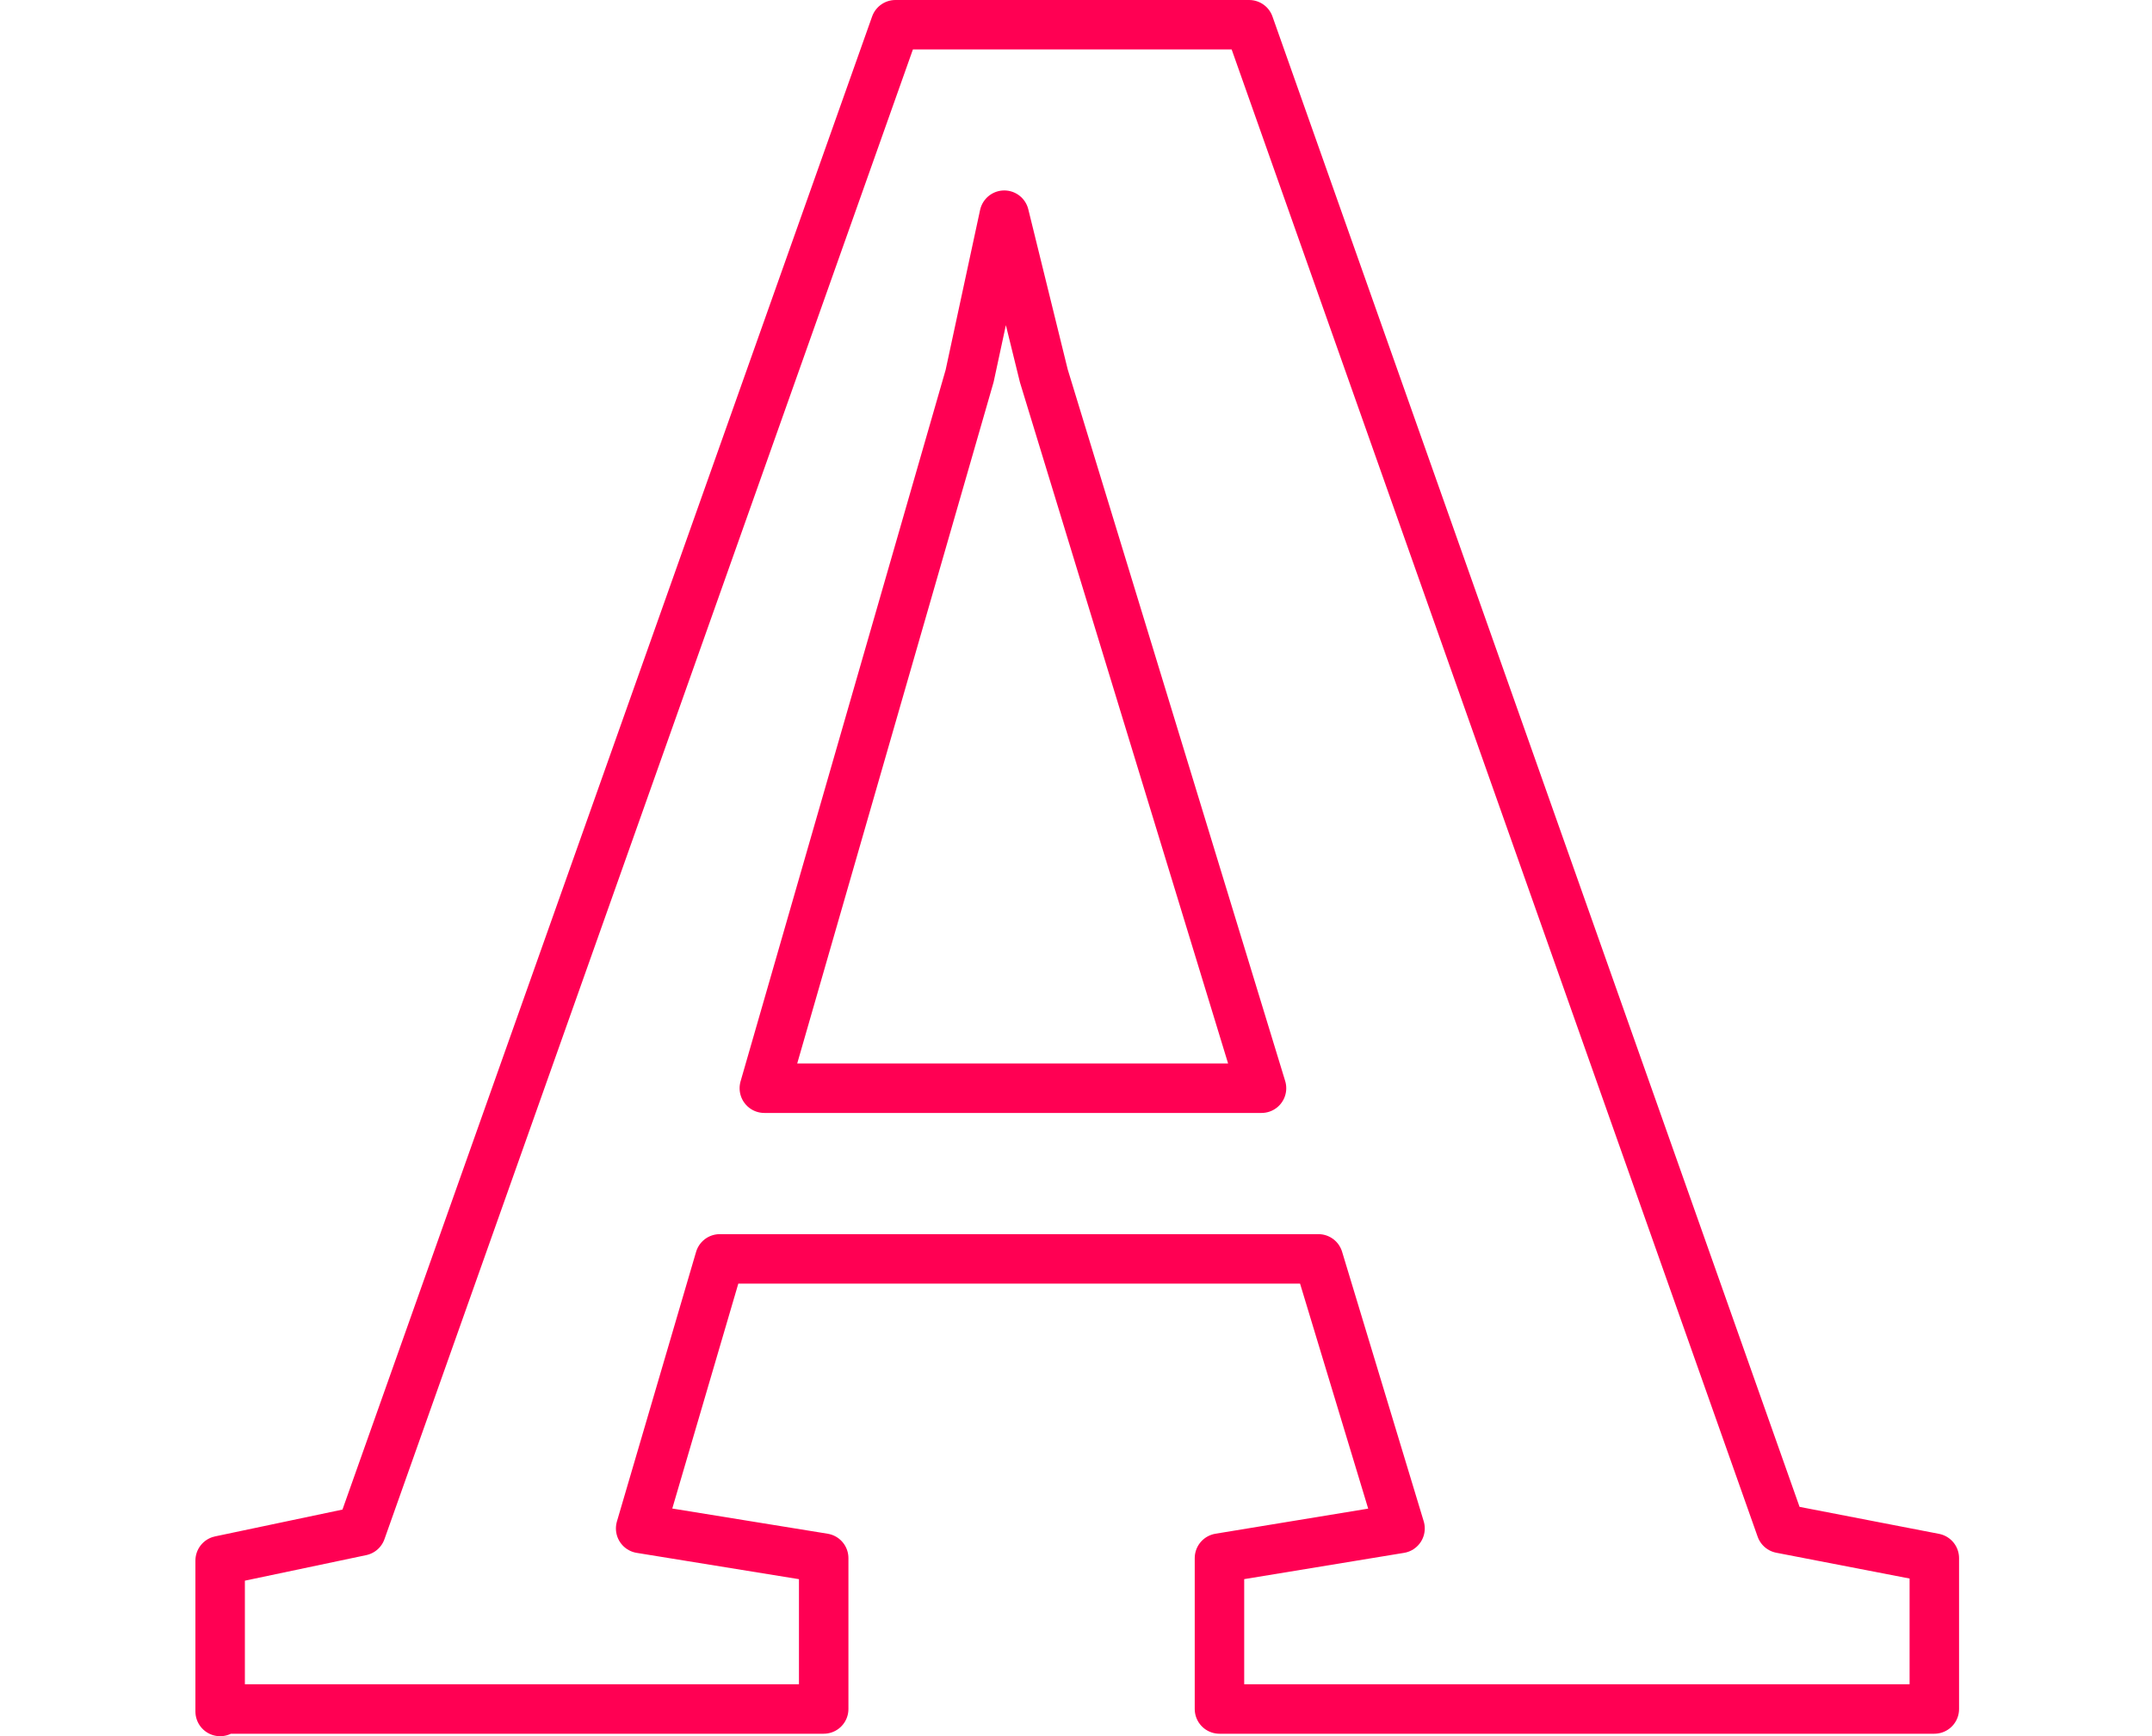<?xml version="1.0" encoding="UTF-8"?>
<svg id="Vrstva_1" xmlns="http://www.w3.org/2000/svg" version="1.1" viewBox="0 0 87 70.2">
  <!-- Generator: Adobe Illustrator 29.3.1, SVG Export Plug-In . SVG Version: 2.1.0 Build 151)  -->
  <defs>
    <style>
      .st0 {
        fill: none;
        stroke: #ff0053;
        stroke-linecap: round;
        stroke-linejoin: round;
        stroke-width: 2px;
      }
    </style>
  </defs>
  <path class="st0" d="M8.9,69.2v-6.1s5.7-1.2,5.7-1.2L36.2,1h14.3l21.5,60.8,6.2,1.2v6.1h-28.9v-6.1l7.3-1.2-3.3-10.9h-24.2l-3.2,10.9,7.4,1.2v6.1H8.9ZM39.2,15.2l-8.3,28.8h20.1l-8.8-28.8-1.6-6.5-1.4,6.5Z"/>
</svg>